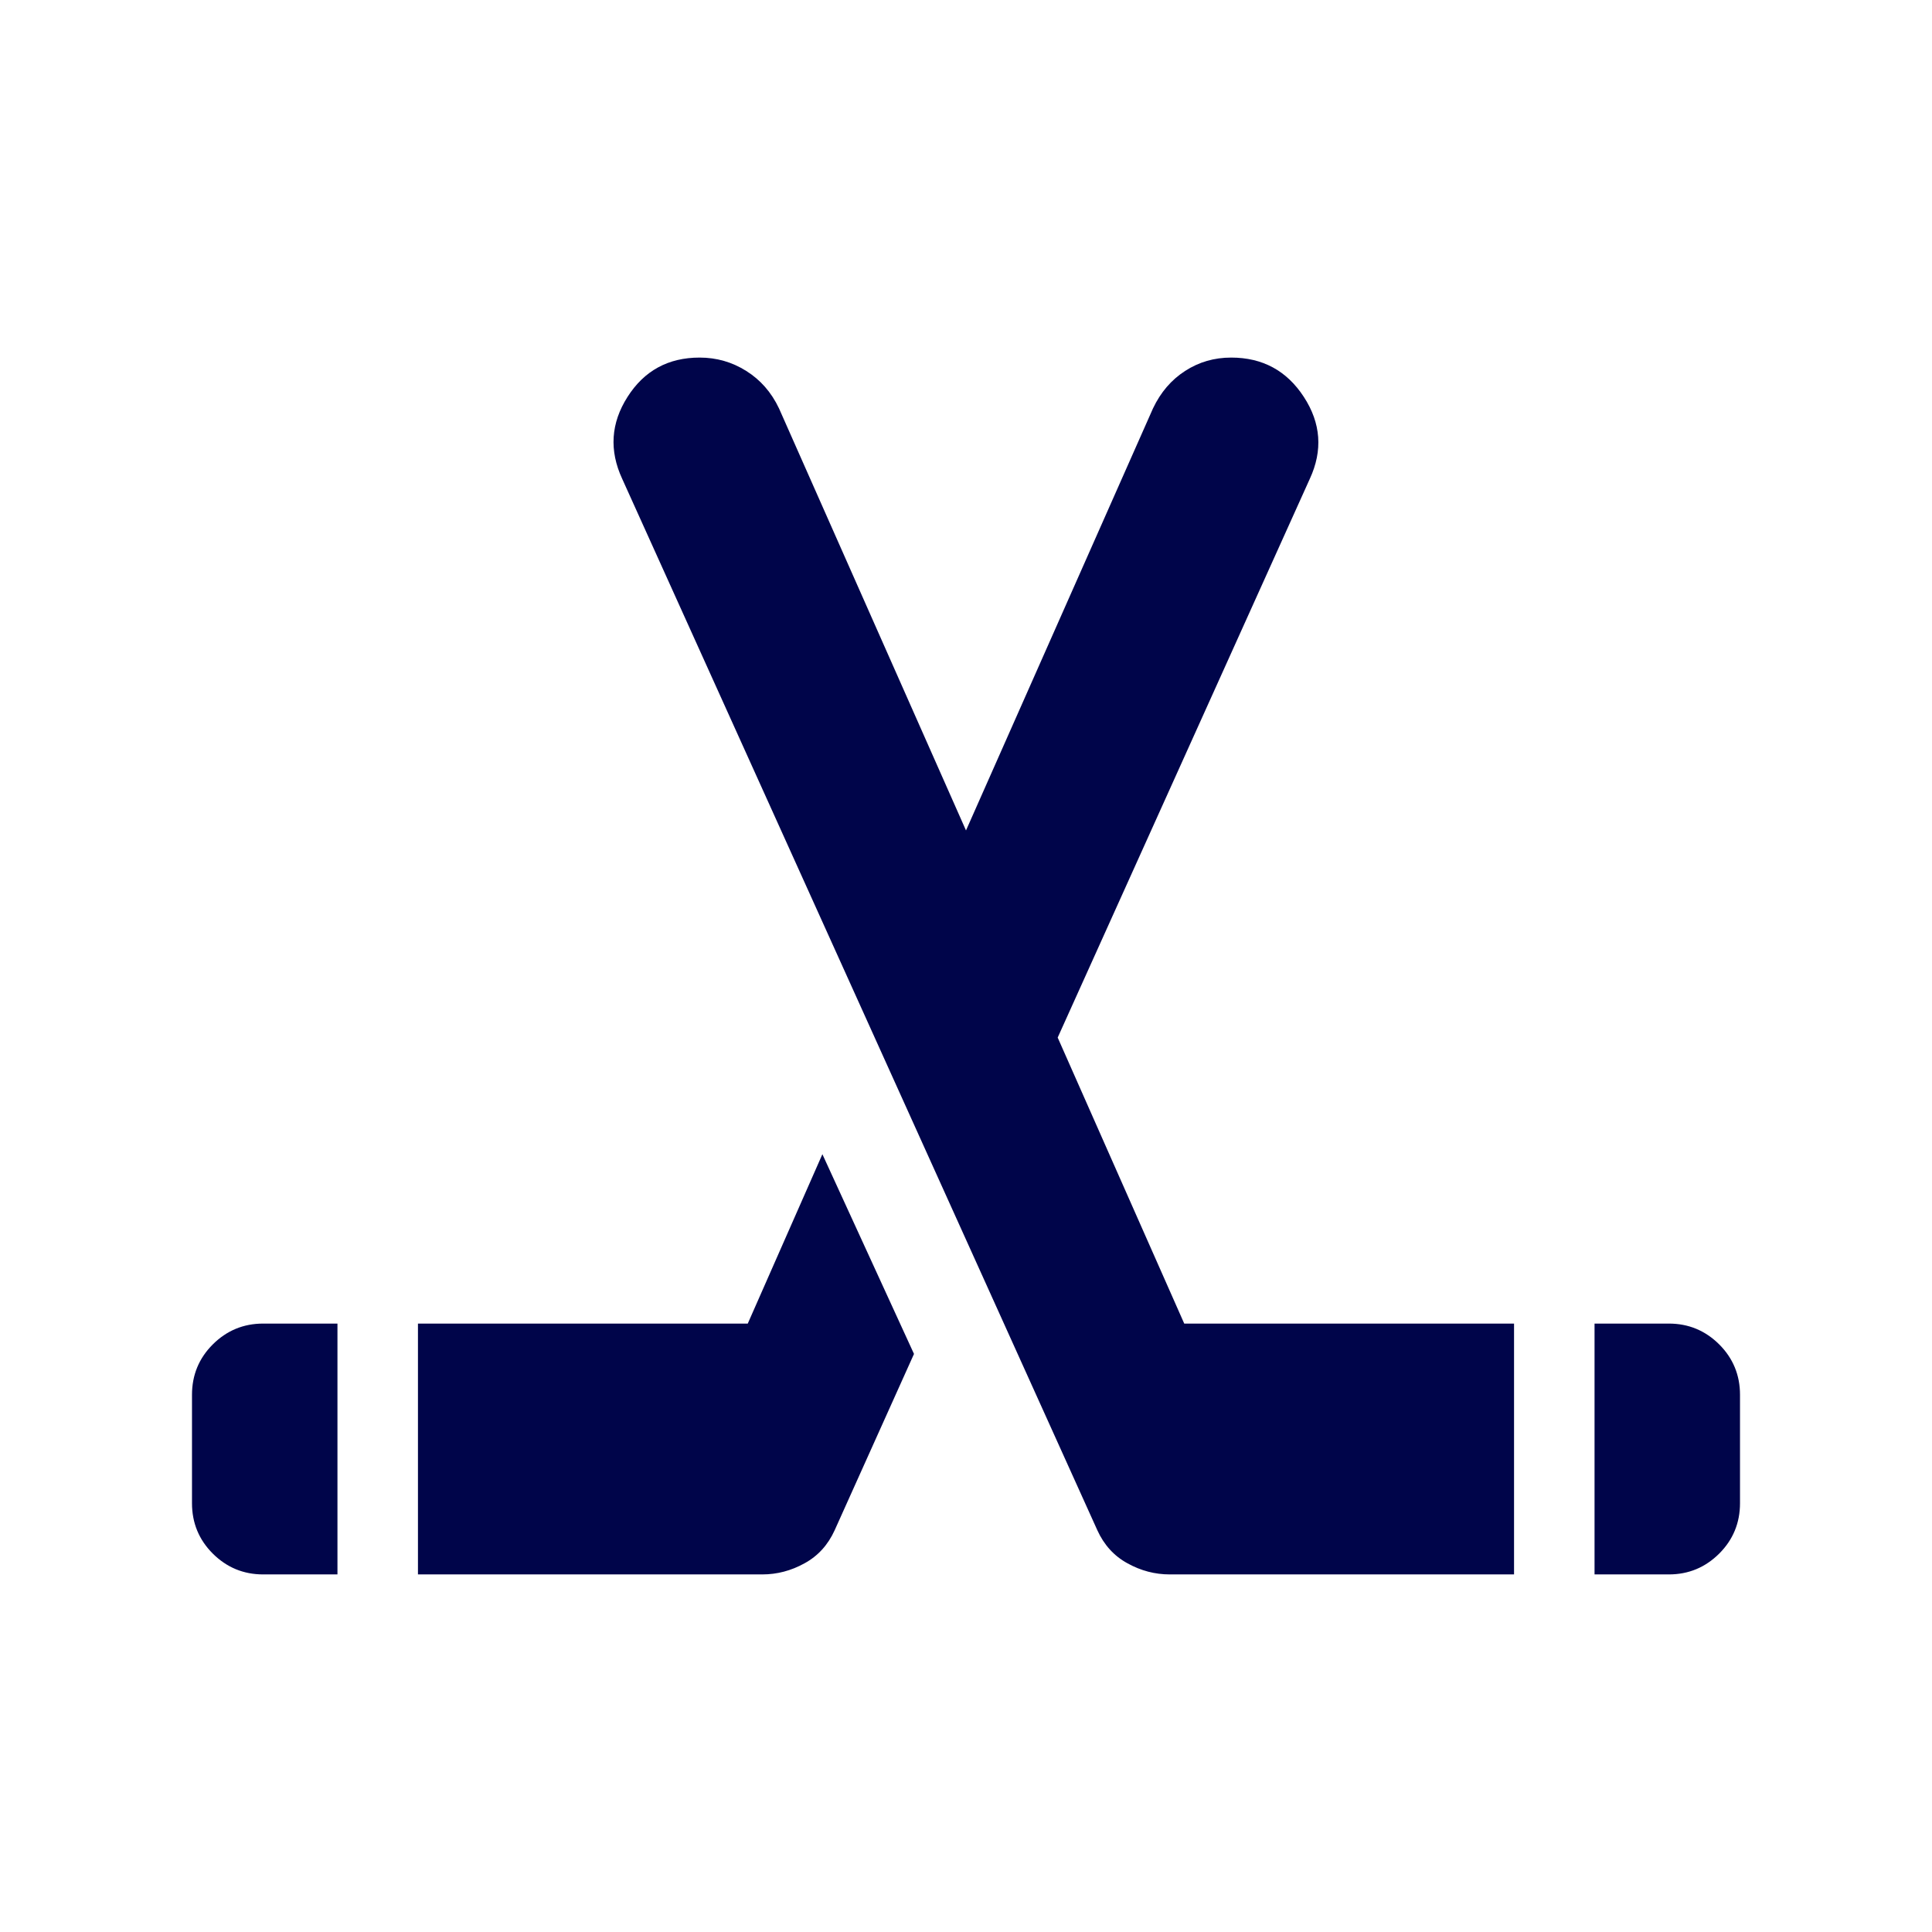 <svg width="24" height="24" viewBox="0 0 24 24" fill="none" xmlns="http://www.w3.org/2000/svg">
<path d="M2.385 18.673V17.327C2.385 17.082 2.471 16.873 2.643 16.701C2.816 16.529 3.024 16.442 3.269 16.442H4.192V19.558H3.269C3.024 19.558 2.816 19.471 2.643 19.299C2.471 19.127 2.385 18.918 2.385 18.673ZM5.192 19.558V16.442H9.289L10.216 14.338L11.354 16.819L10.369 19.008C10.286 19.191 10.161 19.329 9.994 19.42C9.828 19.512 9.653 19.558 9.469 19.558H5.192ZM21.615 18.673C21.615 18.918 21.529 19.127 21.357 19.299C21.184 19.471 20.976 19.558 20.731 19.558H19.808V16.442H20.731C20.976 16.442 21.184 16.529 21.357 16.701C21.529 16.873 21.615 17.082 21.615 17.327V18.673ZM18.808 19.558H14.531C14.347 19.558 14.172 19.512 14.006 19.42C13.839 19.329 13.714 19.191 13.631 19.008L7.729 5.948C7.566 5.596 7.588 5.256 7.795 4.931C8.002 4.605 8.301 4.442 8.691 4.442C8.901 4.442 9.094 4.497 9.27 4.608C9.446 4.718 9.582 4.873 9.677 5.073L12 10.316L14.323 5.073C14.418 4.873 14.551 4.718 14.722 4.608C14.893 4.497 15.084 4.442 15.294 4.442C15.684 4.442 15.985 4.605 16.197 4.931C16.409 5.256 16.434 5.596 16.271 5.948L13.139 12.889L14.711 16.442H18.808V19.558Z" fill="#00054A"/>
</svg>
